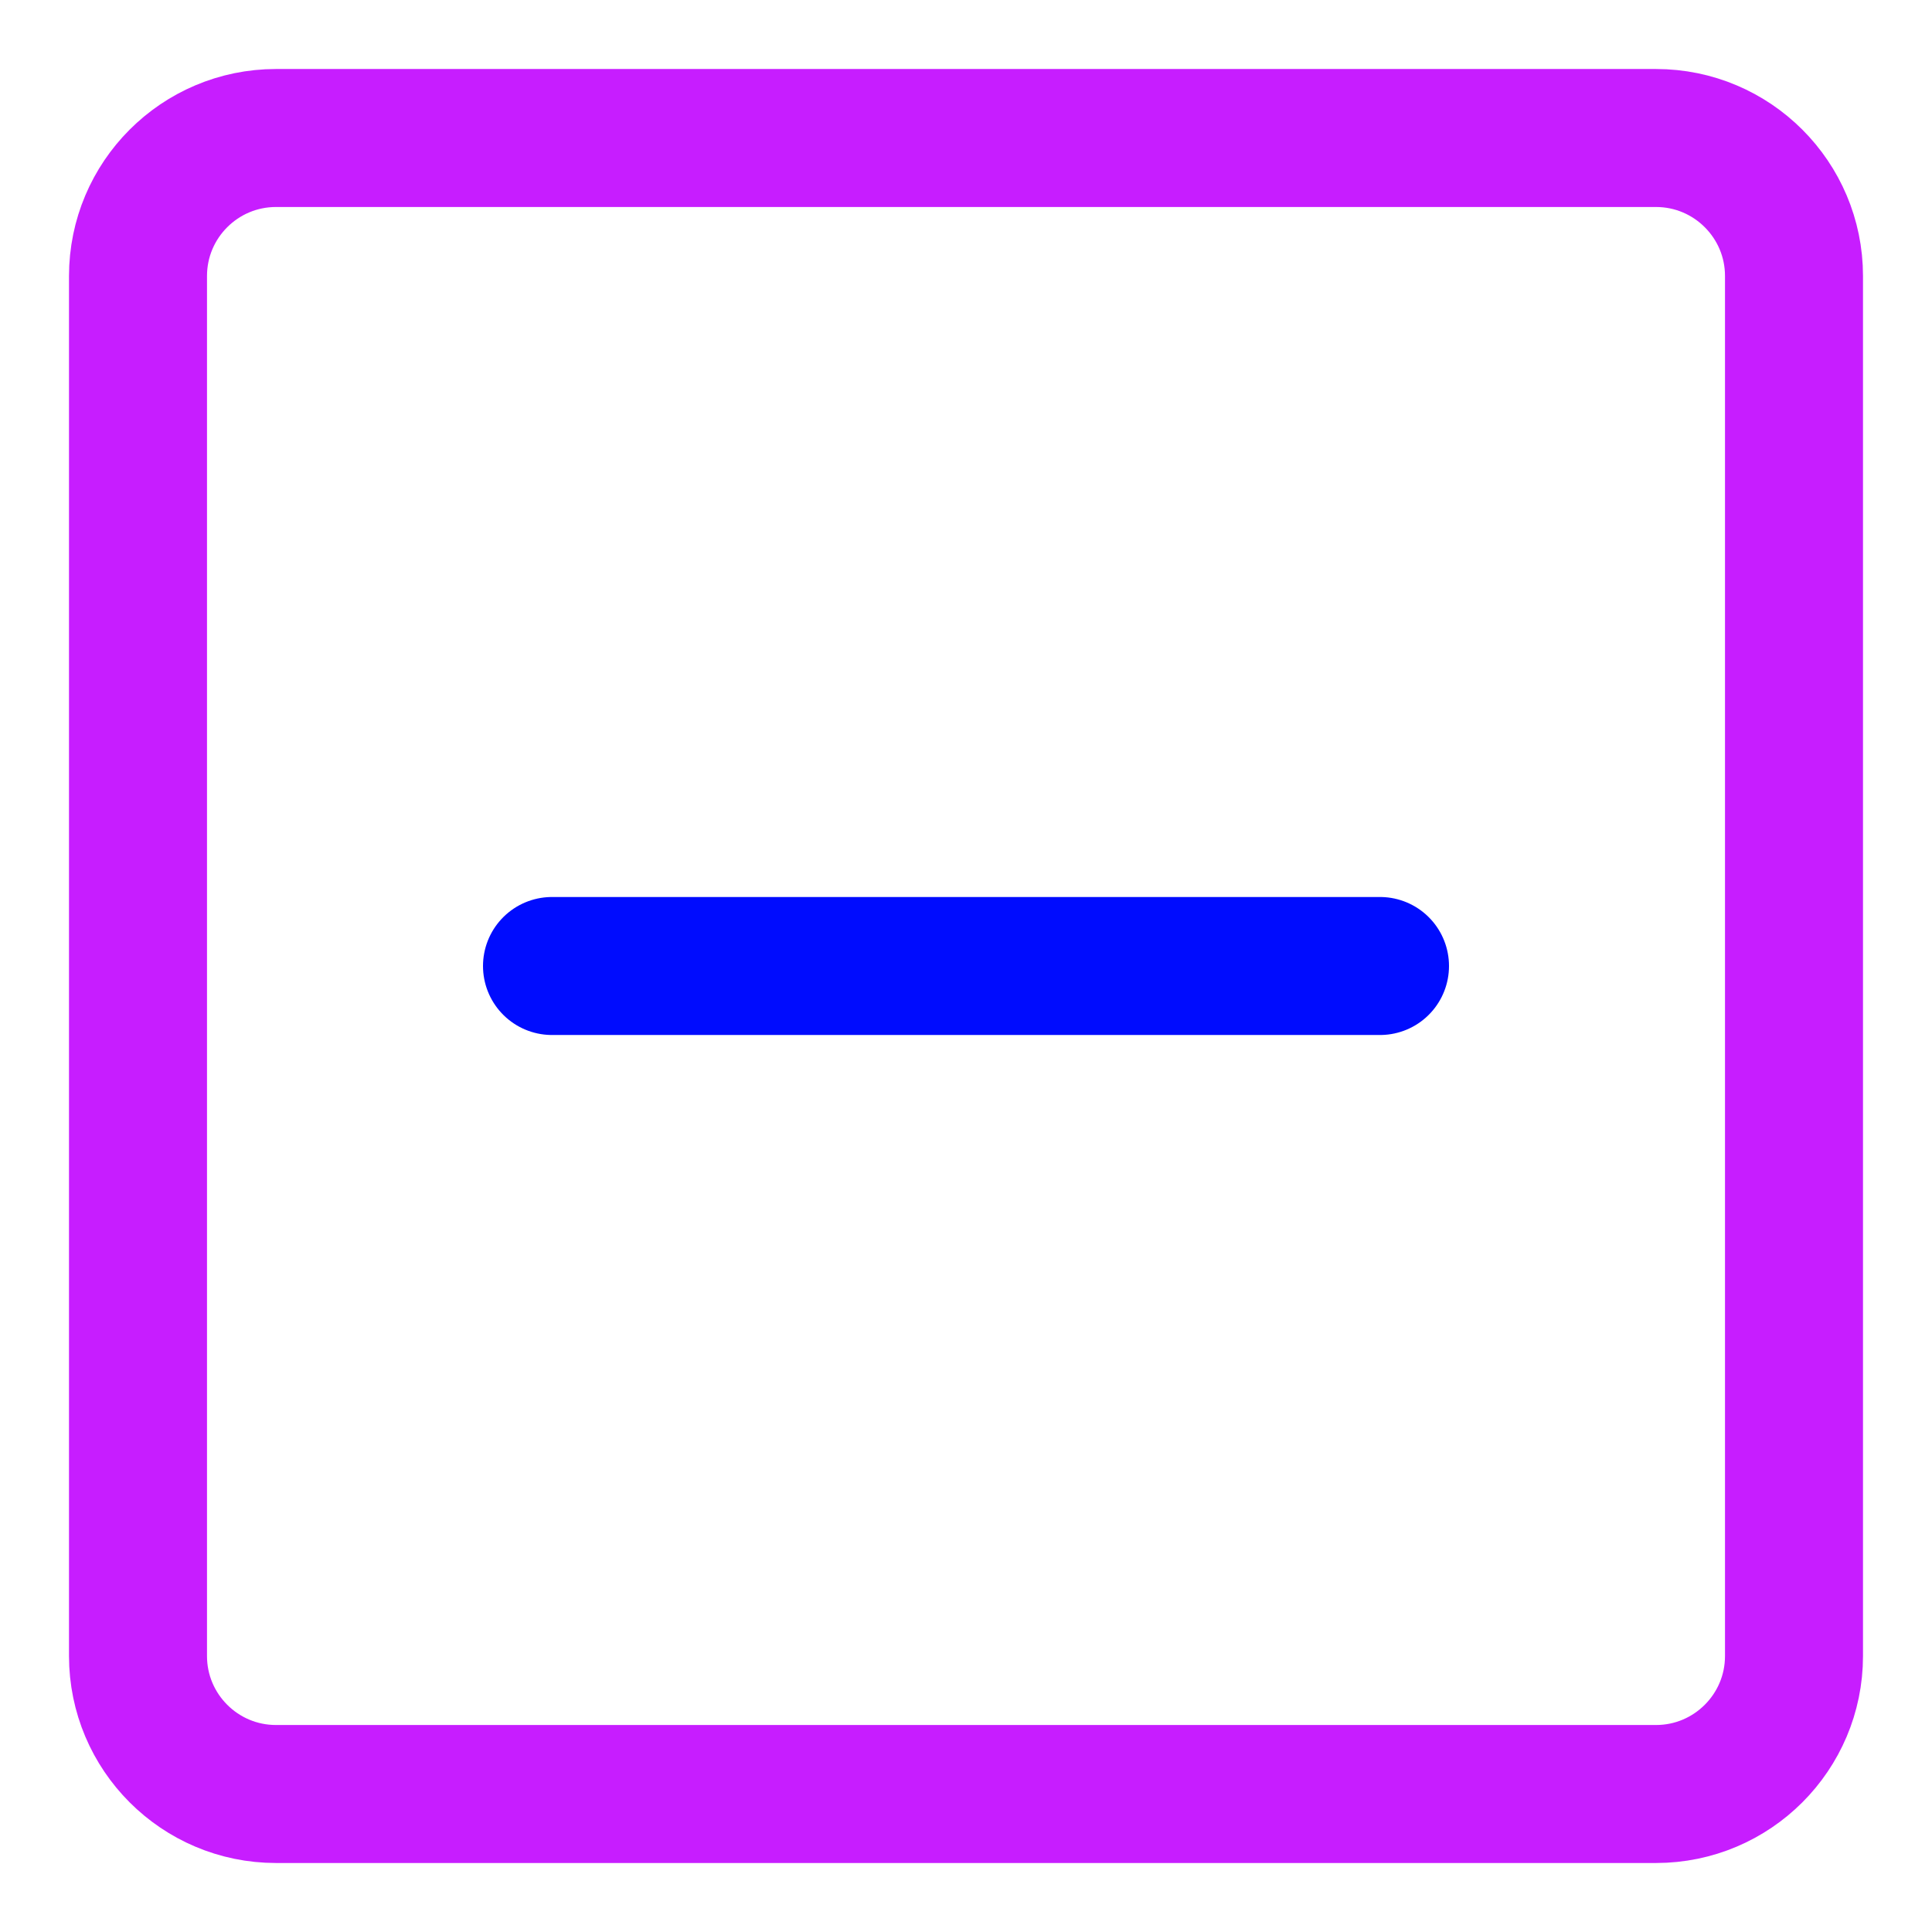 <svg xmlns="http://www.w3.org/2000/svg" fill="none" viewBox="0 0 14 14" id="Subtract-Square--Streamline-Core-Neon">
  <desc>
    Subtract Square Streamline Icon: https://streamlinehq.com
  </desc>
  <g id="subtract-square--subtract-buttons-remove-add-button-square-delete-mathematics-math-minus">
    <path id="Vector" stroke="#c71dff" stroke-linecap="round" stroke-linejoin="round" d="m1 2 0 10c0 0.552 0.448 1 1 1l10 0c0.552 0 1 -0.448 1 -1l0 -10c0 -0.552 -0.448 -1 -1 -1L2 1c-0.552 0 -1 0.448 -1 1Z" stroke-width="1"></path>
    <path id="Vector_2" stroke="#000cfe" stroke-linecap="round" stroke-linejoin="round" d="M4 7h6" stroke-width="1"></path>
  </g>
</svg>